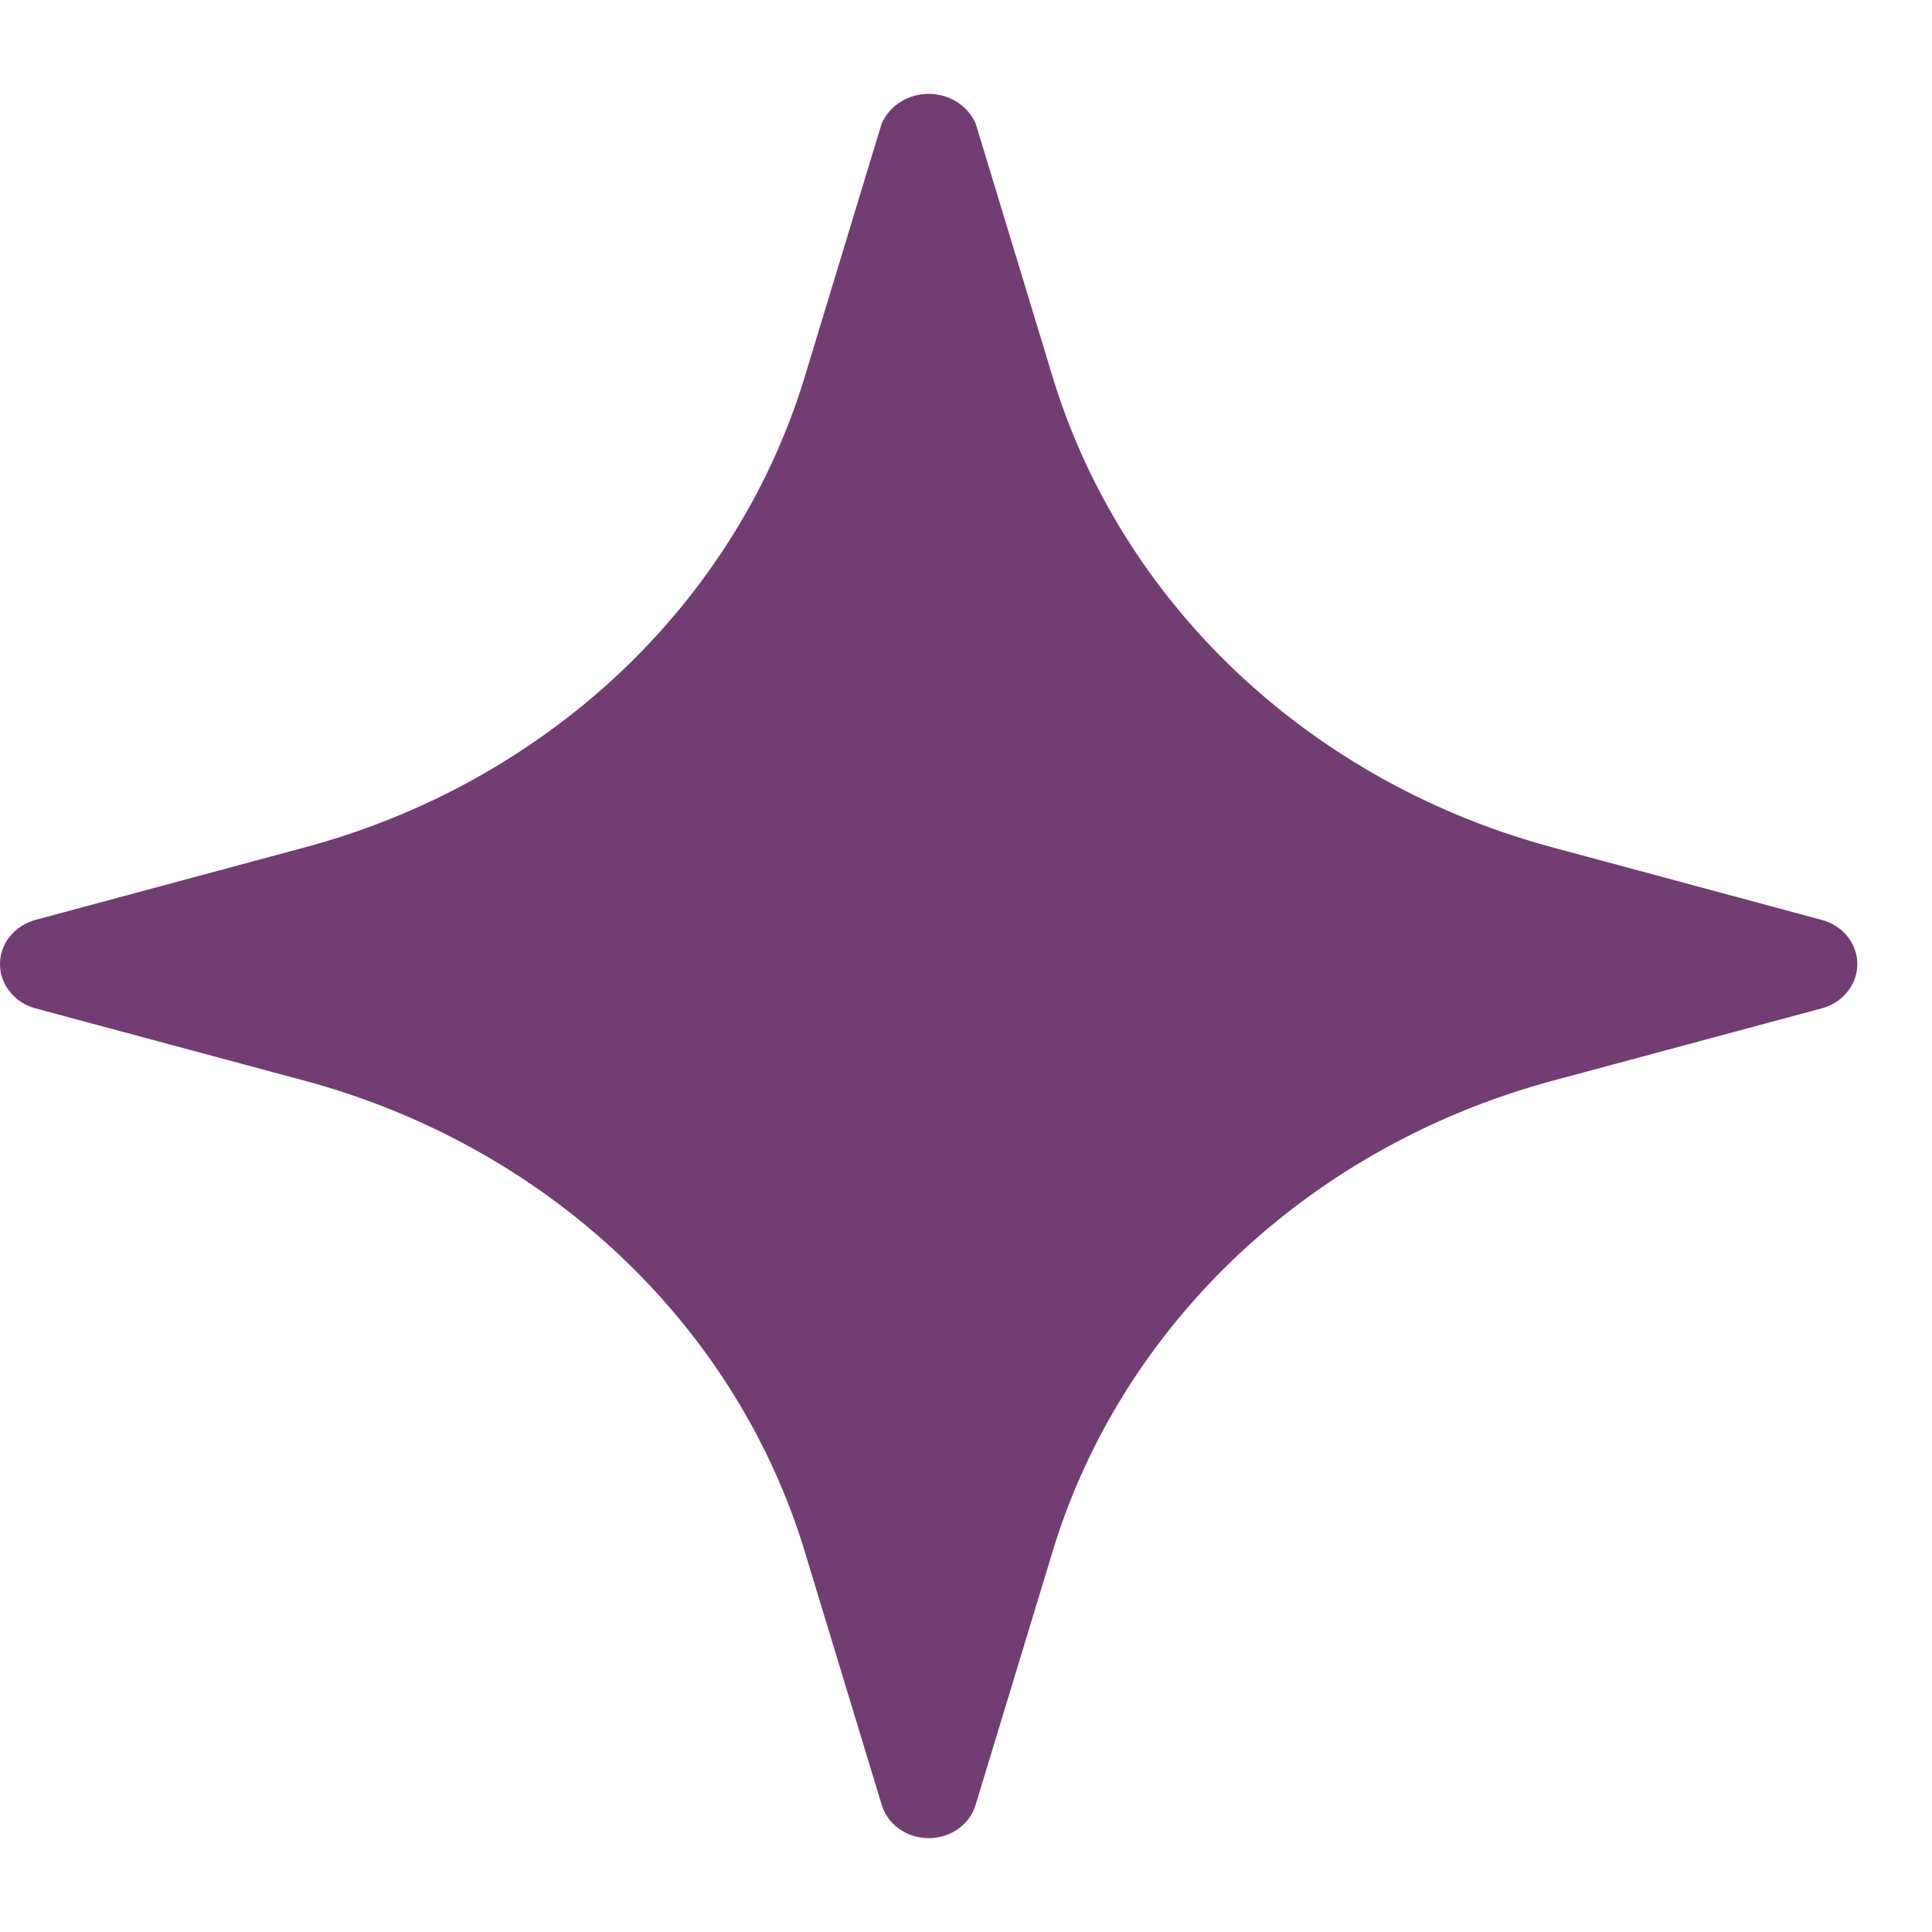 <svg width="14" height="14" viewBox="0 0 14 14" fill="none" xmlns="http://www.w3.org/2000/svg">
<path d="M13.201 6.666L11.271 6.146C10.401 5.916 9.609 5.479 8.97 4.878C8.331 4.276 7.867 3.531 7.622 2.712L7.07 0.895C7.042 0.832 6.995 0.777 6.935 0.739C6.874 0.701 6.803 0.68 6.729 0.68C6.656 0.68 6.585 0.701 6.524 0.739C6.464 0.777 6.417 0.832 6.389 0.895L5.837 2.712C5.592 3.531 5.128 4.276 4.489 4.878C3.85 5.479 3.058 5.916 2.188 6.146L0.257 6.666C0.183 6.686 0.118 6.728 0.072 6.785C0.025 6.843 0 6.914 0 6.986C0 7.059 0.025 7.13 0.072 7.187C0.118 7.245 0.183 7.287 0.257 7.307L2.188 7.826C3.058 8.057 3.85 8.494 4.489 9.095C5.128 9.697 5.592 10.442 5.837 11.261L6.389 13.078C6.41 13.148 6.454 13.209 6.516 13.253C6.577 13.296 6.652 13.32 6.729 13.32C6.807 13.32 6.882 13.296 6.943 13.253C7.005 13.209 7.049 13.148 7.07 13.078L7.622 11.261C7.867 10.442 8.331 9.697 8.97 9.095C9.609 8.494 10.401 8.057 11.271 7.826L13.201 7.307C13.276 7.287 13.341 7.245 13.387 7.187C13.434 7.13 13.459 7.059 13.459 6.986C13.459 6.914 13.434 6.843 13.387 6.785C13.341 6.728 13.276 6.686 13.201 6.666Z" fill="#713D72"/>
</svg>

